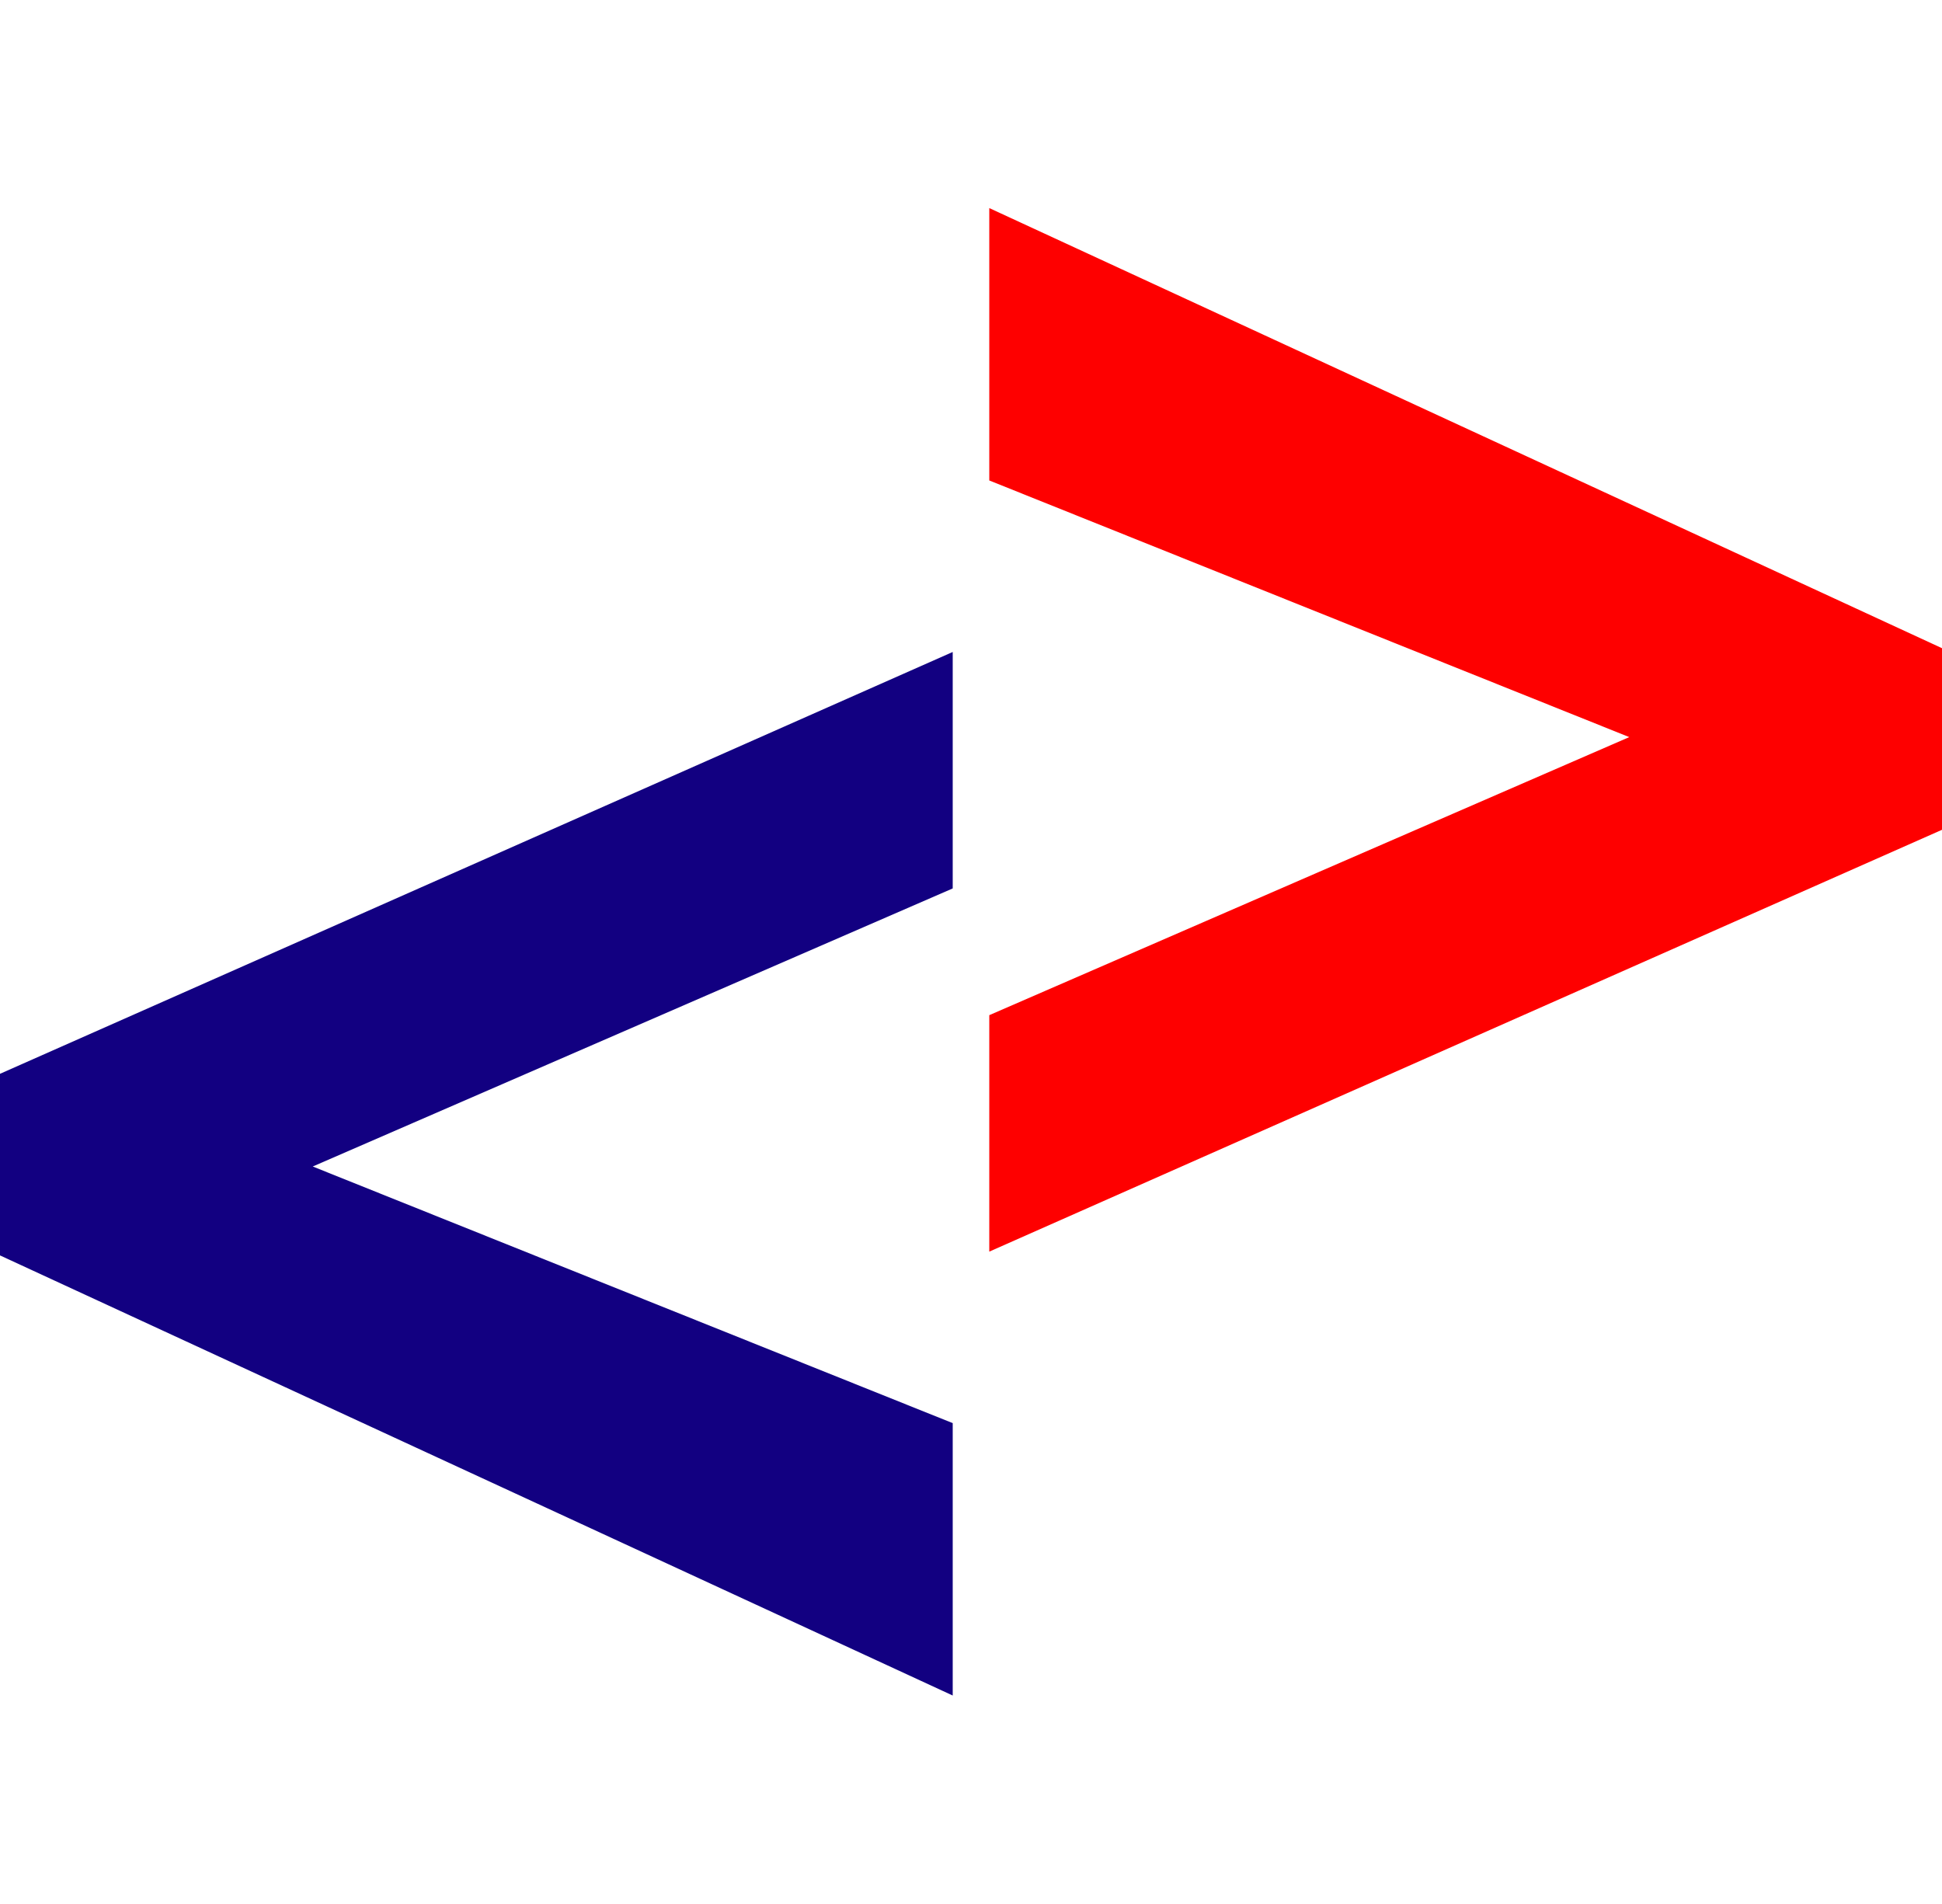 <?xml version="1.0" encoding="utf-8"?>
<!-- Generator: Adobe Illustrator 19.0.0, SVG Export Plug-In . SVG Version: 6.00 Build 0)  -->
<svg version="1.1" id="Layer_1" xmlns="http://www.w3.org/2000/svg" xmlns:xlink="http://www.w3.org/1999/xlink" x="0px" y="0px"
	 width="308px" height="302px" viewBox="2192 156.8 308 302" style="enable-background:new 2192 156.8 308 302;"
	 xml:space="preserve">
<style type="text/css">
	.st0{fill:#FE0000;}
	.st1{fill:#120081;}
</style>
<g>
	<path class="st0" d="M2348.9,317.8l101.5-44.1L2348.9,233v-43.2l151.1,69.8v28.8l-151.1,66.9"/>
	<path class="st1" d="M2343.1,297.7l-101.5,44.1l101.5,40.7v43.2L2192,355.9v-28.8l151.1-66.9"/>
</g>
</svg>
